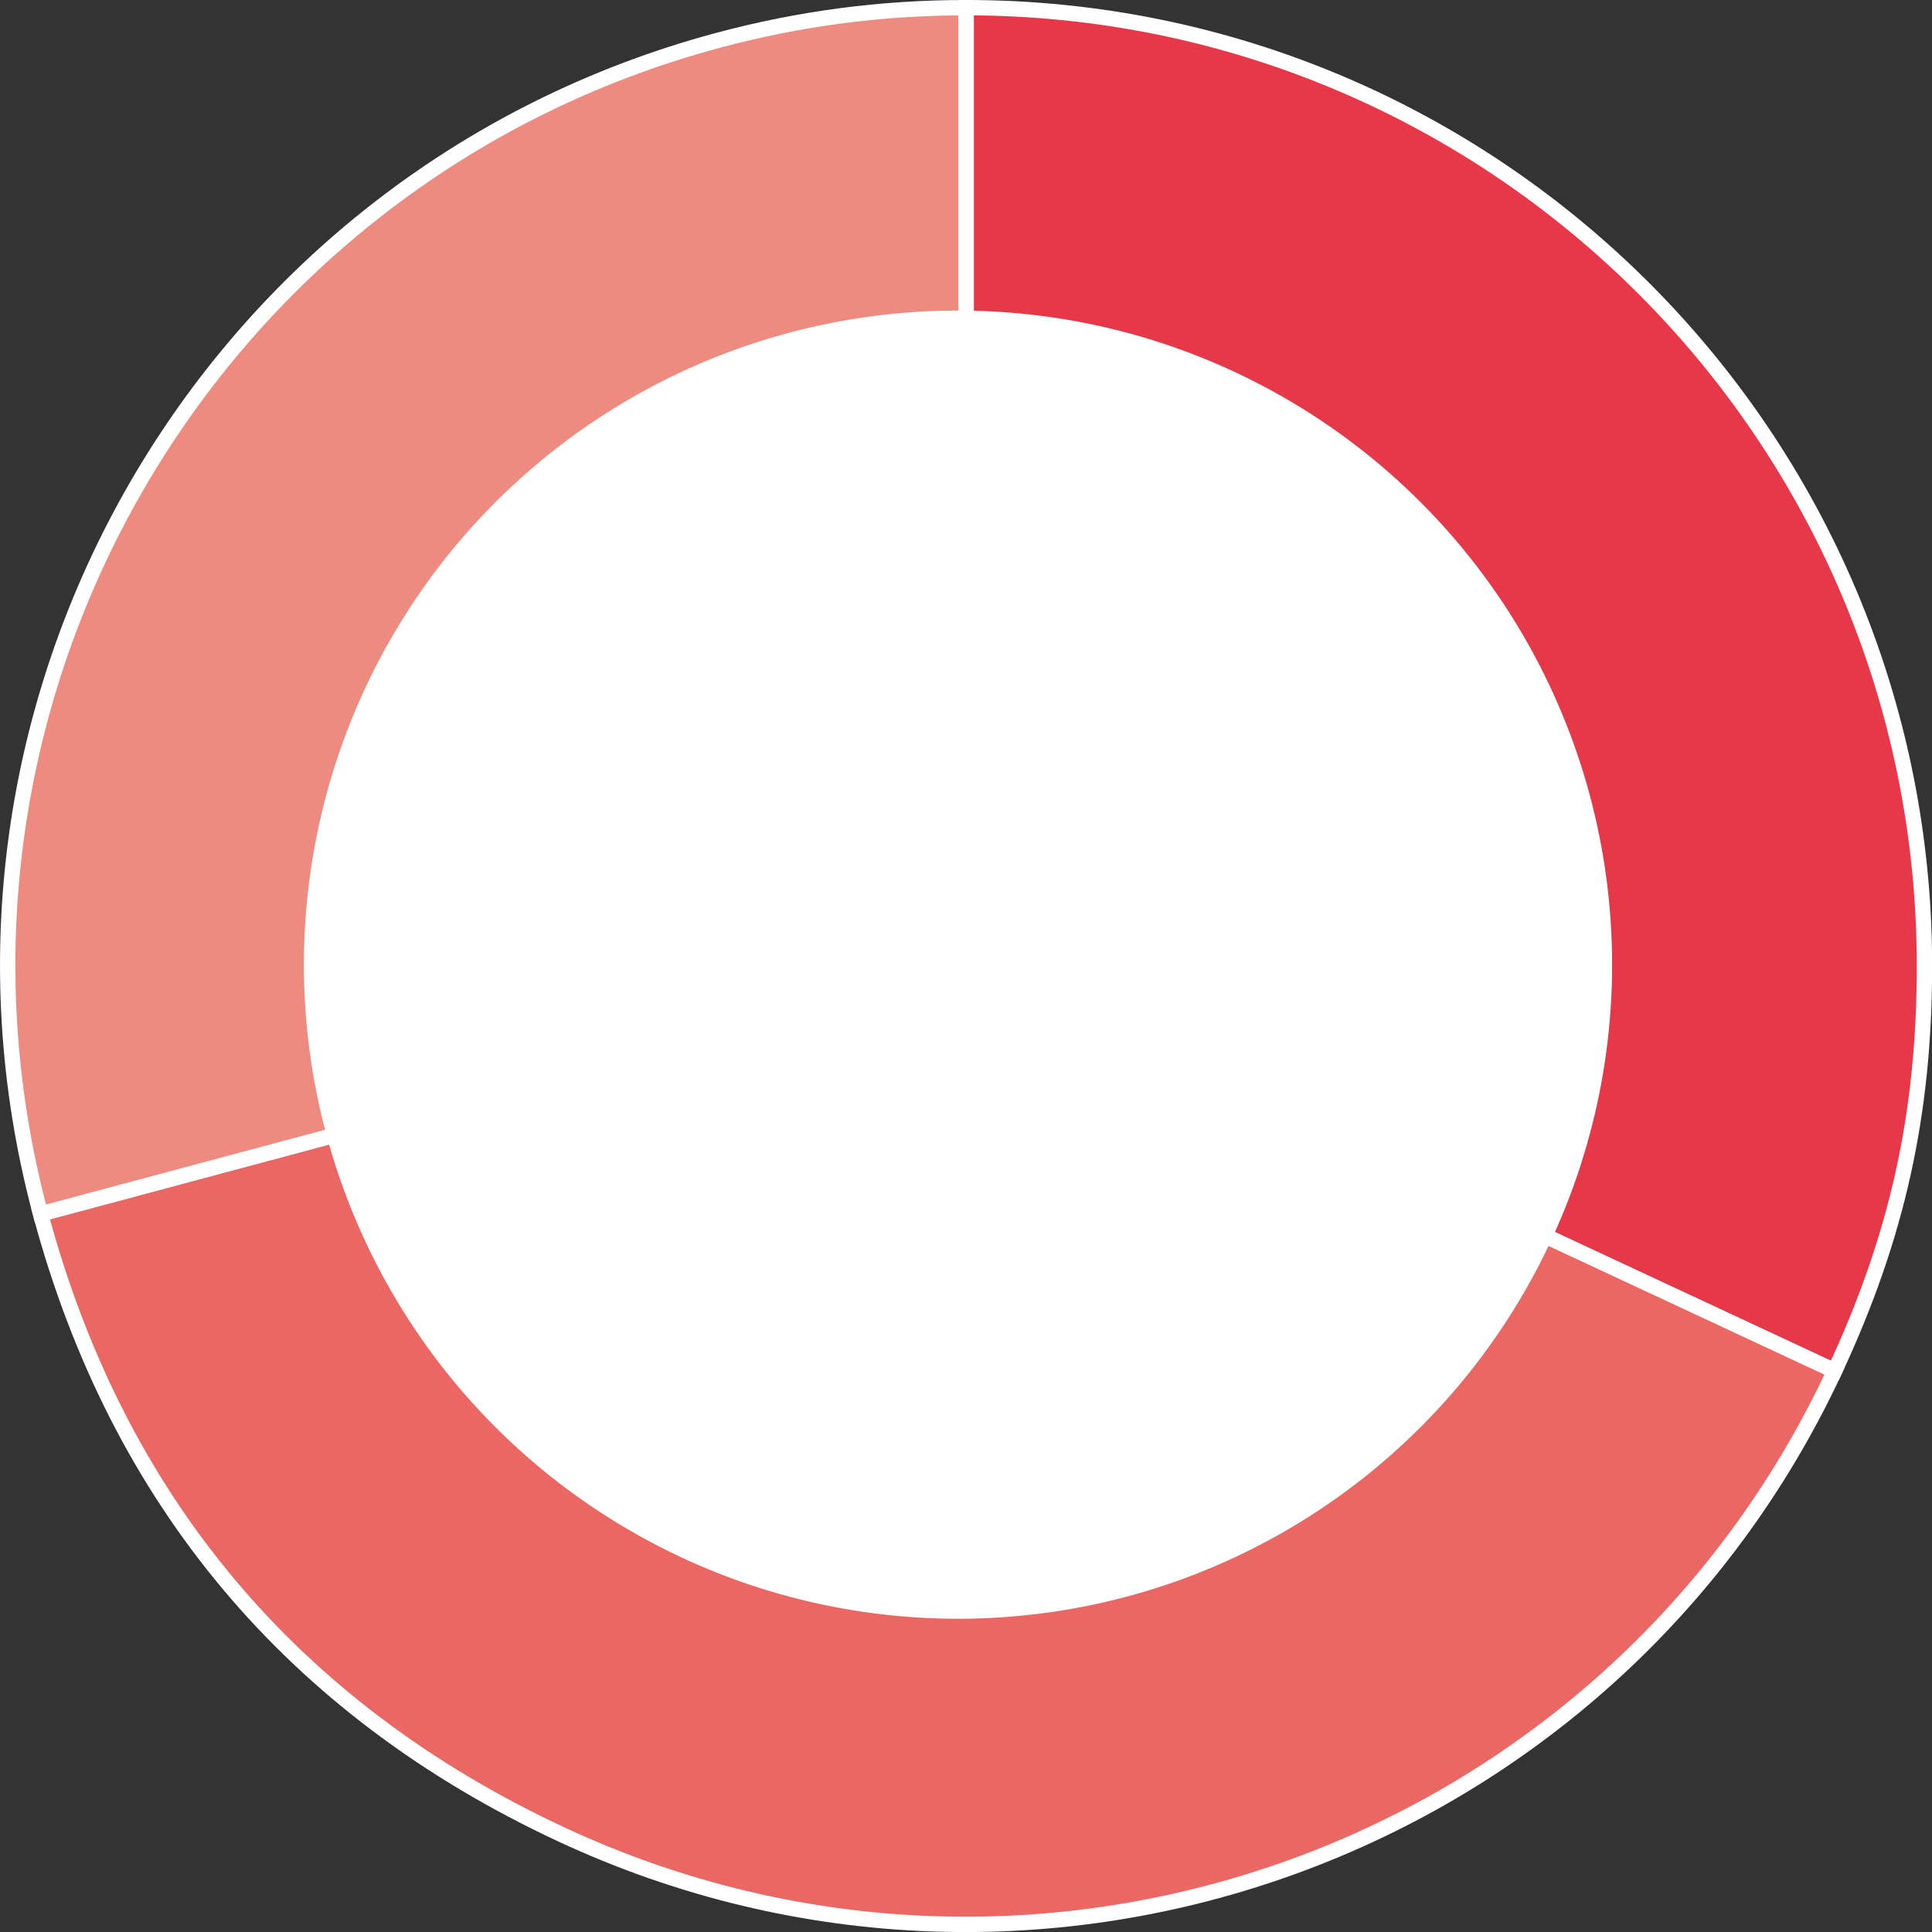 <?xml version="1.0" encoding="UTF-8"?>
<svg xmlns="http://www.w3.org/2000/svg" width="150.99" height="150.99" viewBox="0 0 150.99 150.99">
  <rect x="0" y="0" width="150.99" height="150.99" fill="#333333" stroke="none"/>
  <defs>
    <style>
      .cls-1 {
        fill: #fff;
      }

      .cls-2 {
        fill: #e63849;
      }

      .cls-2, .cls-3, .cls-4 {
        stroke: #fff;
        stroke-miterlimit: 10;
        stroke-width: 1.2px;
      }

      .cls-3 {
        fill: #ea6763;
      }

      .cls-4 {
        fill: #ee8b80;
      }
    </style>
  </defs>
  <g id="Layer_1" data-name="Layer 1"/>
  <g id="Layer_2" data-name="Layer 2">
    <g id="Layer_2-2" data-name="Layer 2">
      <g>
        <path class="cls-2" d="M75.51,75.49V.6c41.36,0,74.89,33.53,74.89,74.89,0,11.58-2.12,21.15-7.02,31.65l-67.87-31.65Z"/>
        <path class="cls-3" d="M75.51,75.49l67.87,31.65c-17.48,37.48-62.04,53.7-99.52,36.22-20.99-9.79-34.69-26.12-40.69-48.49l72.34-19.38Z"/>
        <path class="cls-4" d="M75.51,75.49L3.17,94.87C-7.53,54.92,16.17,13.86,56.12,3.15c6.39-1.71,12.76-2.55,19.38-2.55V75.49Z"/>
      </g>
      <circle class="cls-1" cx="74.87" cy="75.39" r="51.12"/>
    </g>
  </g>
</svg>
